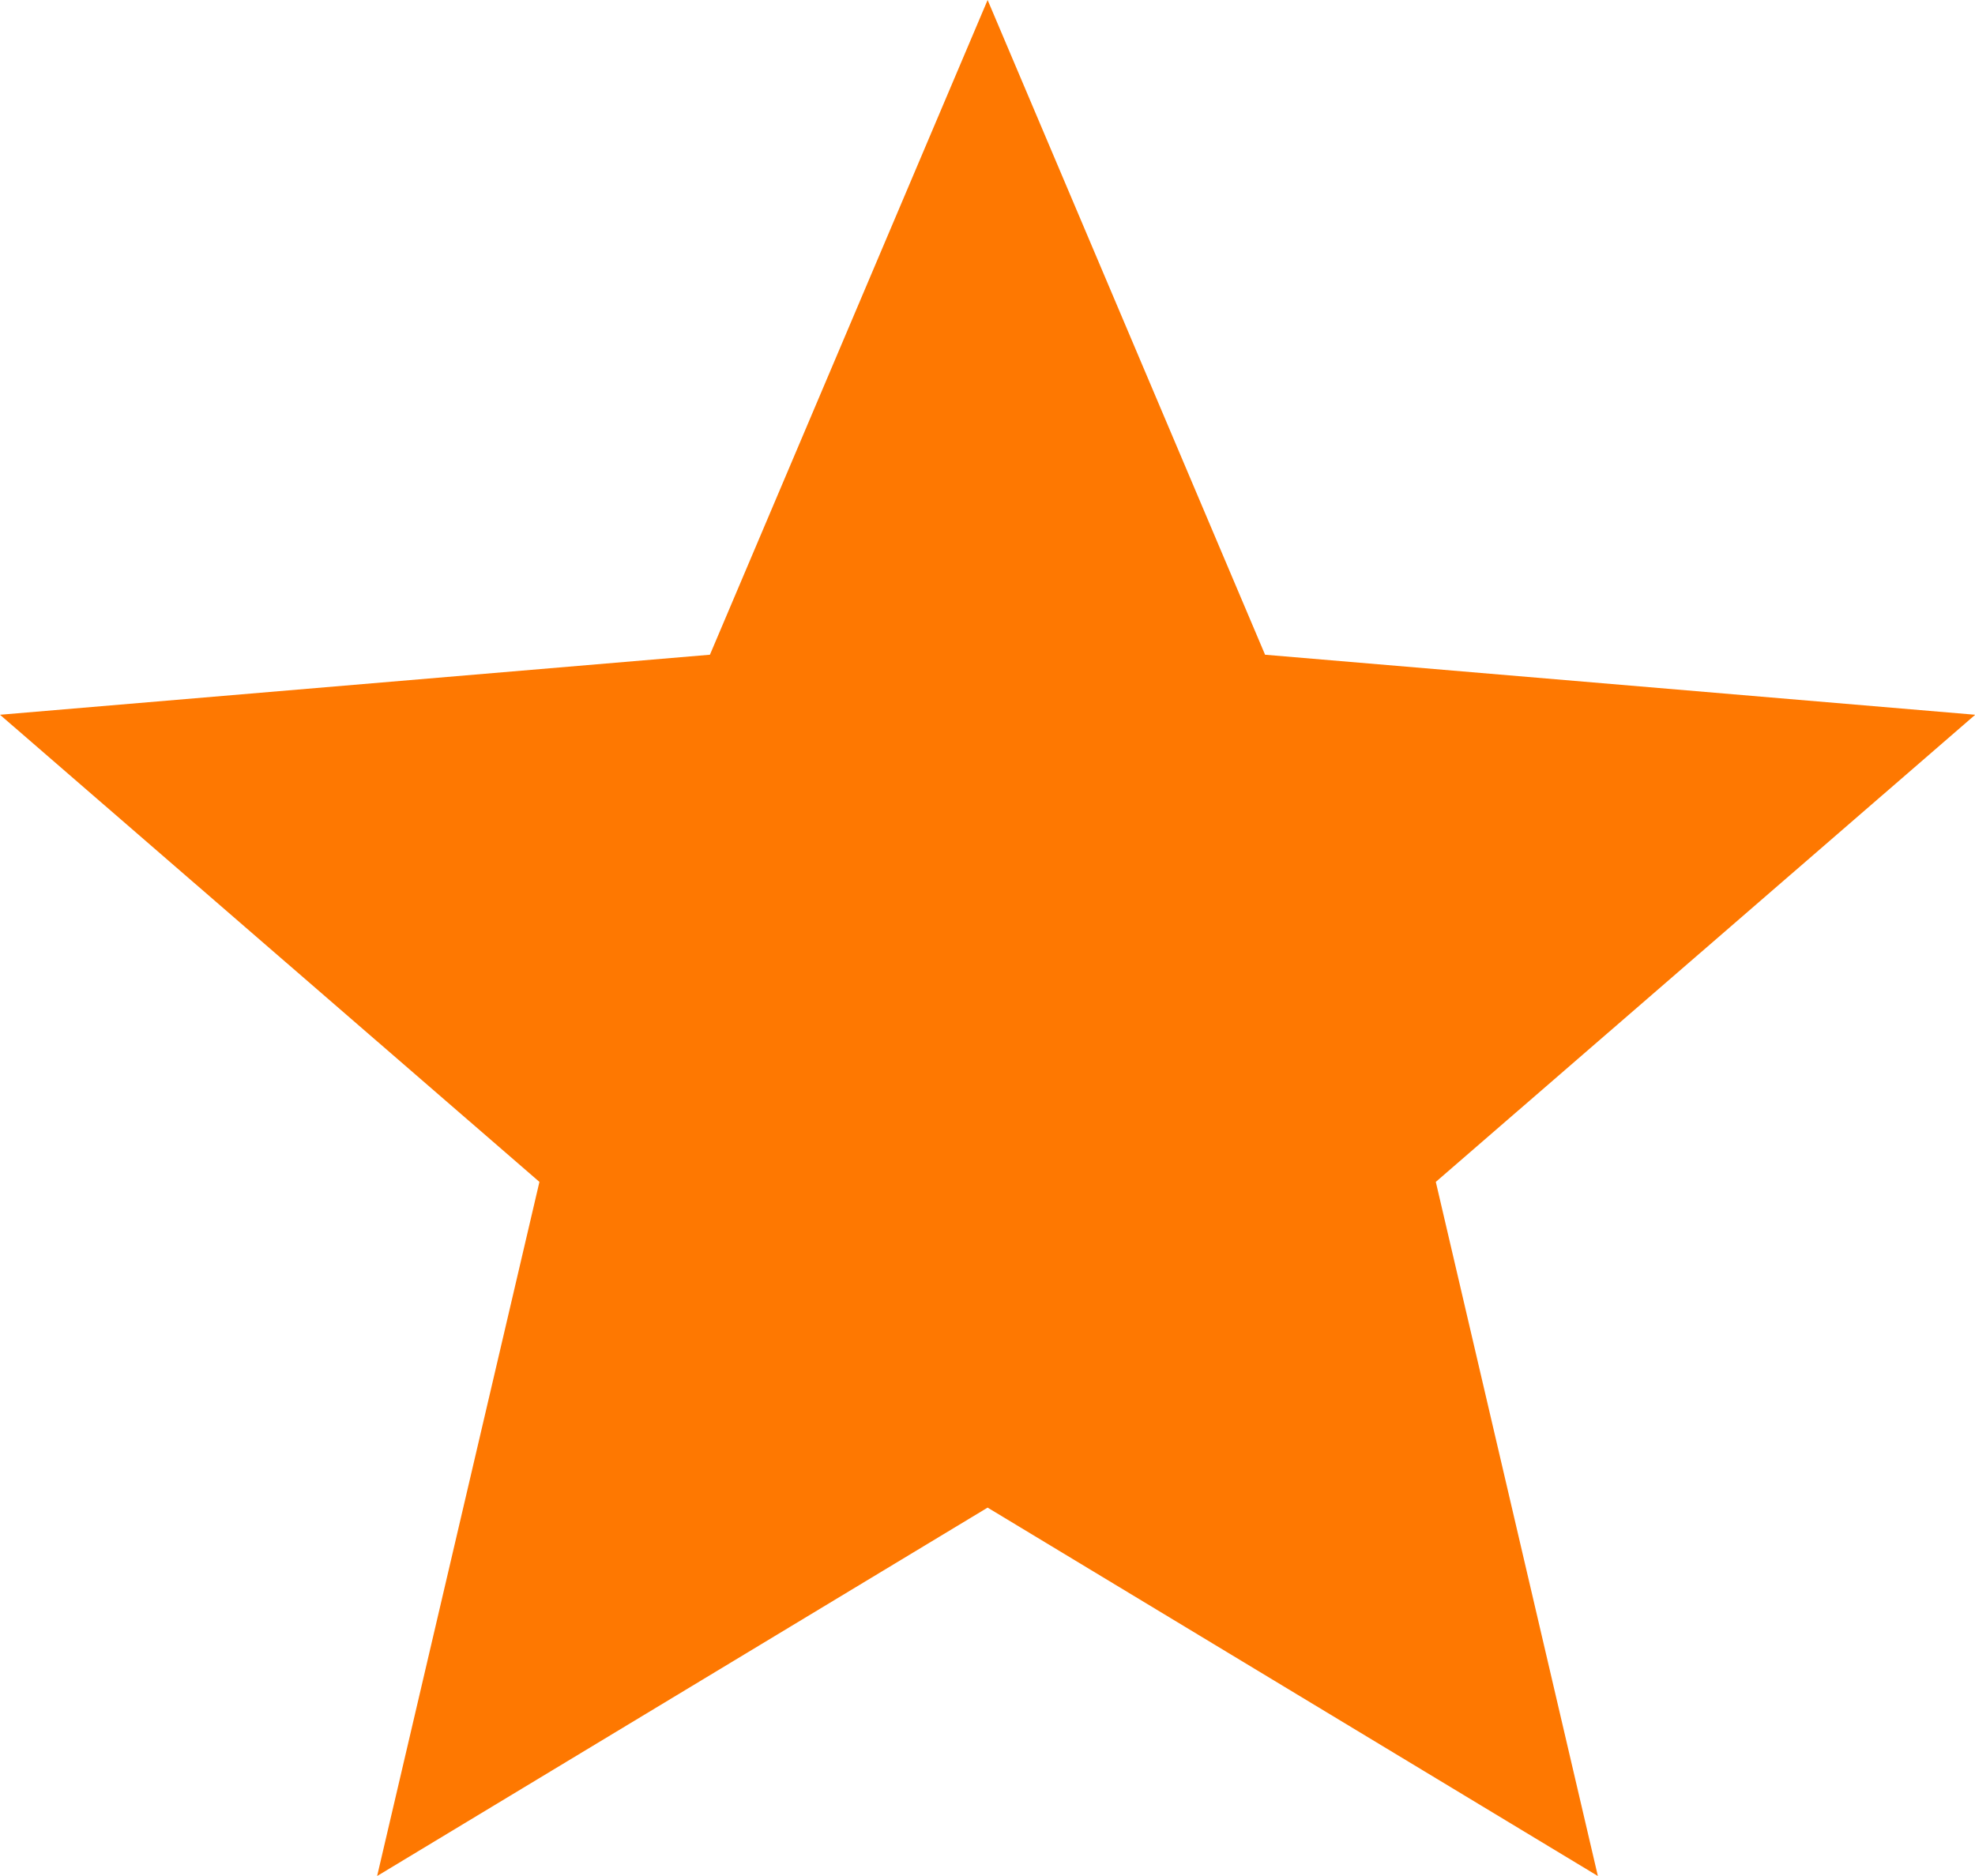 <svg id="_Color" data-name=" ↳Color" xmlns="http://www.w3.org/2000/svg" width="8.421" height="8" viewBox="0 0 8.421 8">
  <path id="_Color-2" data-name=" ↳Color" d="M4.211,6.429,6.813,8,6.122,5.04l2.3-1.992L5.394,2.792,4.211,0,3.027,2.792,0,3.048,2.3,5.04,1.608,8Z" fill="#fe7801"/>
</svg>
